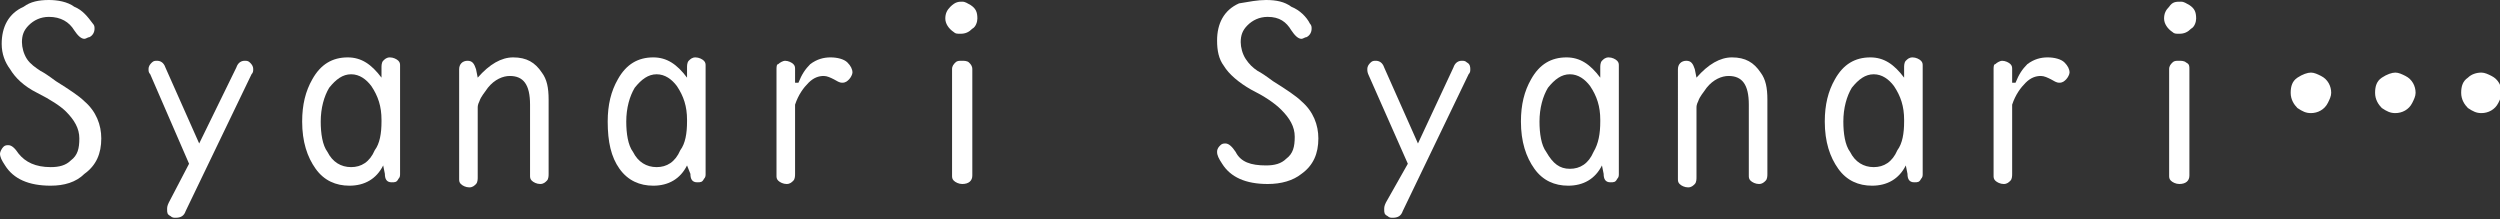 <?xml version="1.0" encoding="utf-8"?>
<!-- Generator: Adobe Illustrator 28.1.0, SVG Export Plug-In . SVG Version: 6.00 Build 0)  -->
<svg version="1.1" id="レイヤー_1" xmlns="http://www.w3.org/2000/svg" xmlns:xlink="http://www.w3.org/1999/xlink" x="0px"
	 y="0px" width="148.1px" height="13px" viewBox="0 0 148.1 13" style="enable-background:new 0 0 148.1 13;" xml:space="preserve">
<rect x="0" y="0" width="148.1" height="13" fill="#333333" stroke="none"/>
<style type="text/css">
	.st0{fill:#FFFFFF;}
</style>
<g>
	<path class="st0" d="M2.9,0C3.4,0,4,0.1,4.4,0.4C4.9,0.6,5.2,1,5.5,1.4c0.1,0.1,0.1,0.2,0.1,0.3c0,0.2-0.1,0.4-0.3,0.5
		c-0.1,0-0.2,0.1-0.3,0.1c-0.2,0-0.4-0.2-0.6-0.5C4.1,1.3,3.6,1,2.9,1C2.4,1,2,1.2,1.7,1.5c-0.3,0.3-0.4,0.6-0.4,1
		c0,0.3,0.1,0.7,0.3,1C1.8,3.8,2.1,4,2.4,4.2c0.2,0.1,0.5,0.3,0.9,0.6C4.1,5.3,4.7,5.7,5,6c0.7,0.6,1,1.4,1,2.2c0,0.9-0.3,1.6-1,2.1
		C4.5,10.8,3.8,11,3,11c-1.3,0-2.2-0.4-2.7-1.2C0.1,9.5,0,9.3,0,9.1C0,9,0.1,8.8,0.2,8.7c0.1-0.1,0.2-0.1,0.3-0.1
		c0.2,0,0.4,0.2,0.6,0.5C1.5,9.6,2.1,9.9,3,9.9c0.5,0,0.9-0.1,1.2-0.4c0.4-0.3,0.5-0.7,0.5-1.3c0-0.6-0.3-1.1-0.8-1.6
		C3.6,6.3,3,5.9,2.2,5.5C1.4,5.1,0.9,4.6,0.6,4.1C0.3,3.7,0.1,3.2,0.1,2.6c0-1,0.4-1.8,1.3-2.2C1.8,0.1,2.3,0,2.9,0z"/>
	<path class="st0" d="M11.2,9.7L8.9,4.4C8.8,4.3,8.8,4.2,8.8,4.1c0-0.2,0.1-0.3,0.2-0.4c0.1-0.1,0.2-0.1,0.3-0.1
		c0.2,0,0.4,0.1,0.5,0.4l2,4.5L14,4c0.1-0.3,0.3-0.4,0.5-0.4c0.1,0,0.2,0,0.3,0.1C14.9,3.8,15,3.9,15,4.1c0,0.1,0,0.2-0.1,0.3
		l-3.9,8.1c-0.1,0.3-0.3,0.4-0.6,0.4c-0.1,0-0.2,0-0.3-0.1c-0.2-0.1-0.2-0.2-0.2-0.4c0-0.1,0-0.2,0.1-0.4L11.2,9.7z"/>
	<path class="st0" d="M22.7,9.8c-0.4,0.8-1.1,1.2-2,1.2c-0.8,0-1.5-0.3-2-1c-0.5-0.7-0.8-1.6-0.8-2.8c0-1,0.2-1.8,0.6-2.5
		c0.5-0.9,1.2-1.3,2.1-1.3c0.8,0,1.4,0.4,2,1.2V4c0-0.1,0-0.3,0.1-0.4c0.1-0.1,0.2-0.2,0.4-0.2c0.2,0,0.4,0.1,0.5,0.2
		c0.1,0.1,0.1,0.2,0.1,0.3v6.4c0,0.1,0,0.2-0.1,0.3c-0.1,0.2-0.2,0.2-0.4,0.2c-0.3,0-0.4-0.2-0.4-0.5L22.7,9.8z M22.6,7.2V7.1
		c0-0.8-0.2-1.4-0.6-2c-0.3-0.4-0.7-0.7-1.2-0.7c-0.5,0-0.9,0.3-1.3,0.8c-0.3,0.5-0.5,1.2-0.5,2c0,0.7,0.1,1.4,0.4,1.8
		c0.3,0.6,0.8,0.9,1.4,0.9c0.6,0,1.1-0.3,1.4-1C22.5,8.5,22.6,7.9,22.6,7.2z"/>
	<path class="st0" d="M28.3,4.6c0.7-0.8,1.4-1.2,2.1-1.2c0.8,0,1.3,0.3,1.7,0.9c0.3,0.4,0.4,0.9,0.4,1.6v4.4c0,0.1,0,0.3-0.1,0.4
		c-0.1,0.1-0.2,0.2-0.4,0.2c-0.2,0-0.4-0.1-0.5-0.2c-0.1-0.1-0.1-0.2-0.1-0.3V6.2c0-1.2-0.4-1.7-1.2-1.7c-0.4,0-0.9,0.2-1.3,0.7
		c-0.2,0.3-0.4,0.5-0.5,0.8c-0.1,0.2-0.1,0.3-0.1,0.4v4.1c0,0.1,0,0.3-0.1,0.4c-0.1,0.1-0.2,0.2-0.4,0.2c-0.2,0-0.4-0.1-0.5-0.2
		c-0.1-0.1-0.1-0.2-0.1-0.3V4.1c0-0.3,0.2-0.5,0.5-0.5c0.3,0,0.4,0.2,0.5,0.5L28.3,4.6z"/>
	<path class="st0" d="M40.7,9.8c-0.4,0.8-1.1,1.2-2,1.2c-0.8,0-1.5-0.3-2-1C36.2,9.3,36,8.4,36,7.2c0-1,0.2-1.8,0.6-2.5
		c0.5-0.9,1.2-1.3,2.1-1.3c0.8,0,1.4,0.4,2,1.2V4c0-0.1,0-0.3,0.1-0.4c0.1-0.1,0.2-0.2,0.4-0.2c0.2,0,0.4,0.1,0.5,0.2
		c0.1,0.1,0.1,0.2,0.1,0.3v6.4c0,0.1,0,0.2-0.1,0.3c-0.1,0.2-0.2,0.2-0.4,0.2c-0.3,0-0.4-0.2-0.4-0.5L40.7,9.8z M40.7,7.2V7.1
		c0-0.8-0.2-1.4-0.6-2c-0.3-0.4-0.7-0.7-1.2-0.7c-0.5,0-0.9,0.3-1.3,0.8c-0.3,0.5-0.5,1.2-0.5,2c0,0.7,0.1,1.4,0.4,1.8
		c0.3,0.6,0.8,0.9,1.4,0.9c0.6,0,1.1-0.3,1.4-1C40.6,8.5,40.7,7.9,40.7,7.2z"/>
	<path class="st0" d="M47.3,4.9c0.2-0.5,0.4-0.8,0.7-1.1c0.4-0.3,0.8-0.4,1.2-0.4c0.4,0,0.8,0.1,1,0.3c0.2,0.2,0.3,0.4,0.3,0.6
		c0,0.1-0.1,0.3-0.2,0.4c-0.1,0.1-0.2,0.2-0.4,0.2c-0.2,0-0.3-0.1-0.5-0.2c-0.2-0.1-0.4-0.2-0.6-0.2c-0.3,0-0.6,0.1-0.9,0.4
		c-0.3,0.3-0.6,0.7-0.8,1.3v4.1c0,0.1,0,0.3-0.1,0.4c-0.1,0.1-0.2,0.2-0.4,0.2c-0.2,0-0.4-0.1-0.5-0.2c-0.1-0.1-0.1-0.2-0.1-0.3V4.1
		c0-0.1,0-0.3,0.1-0.3c0.1-0.1,0.3-0.2,0.4-0.2c0.2,0,0.4,0.1,0.5,0.2c0.1,0.1,0.1,0.2,0.1,0.3V4.9z"/>
	<path class="st0" d="M57,0.1c0.2,0,0.3,0.1,0.5,0.2c0.3,0.2,0.4,0.4,0.4,0.8c0,0.2-0.1,0.5-0.3,0.6c-0.2,0.2-0.4,0.3-0.7,0.3
		c-0.2,0-0.3,0-0.4-0.1c-0.3-0.2-0.5-0.5-0.5-0.8c0-0.3,0.1-0.5,0.3-0.7C56.6,0.1,56.8,0.1,57,0.1z M57.6,4.1v6.3
		c0,0.3-0.2,0.5-0.6,0.5c-0.2,0-0.4-0.1-0.5-0.2c-0.1-0.1-0.1-0.2-0.1-0.3V4.1c0-0.2,0.1-0.3,0.2-0.4c0.1-0.1,0.2-0.1,0.4-0.1
		c0.1,0,0.3,0,0.4,0.1C57.5,3.8,57.6,3.9,57.6,4.1z"/>
	<path class="st0" d="M75,0c0.6,0,1.1,0.1,1.5,0.4C77,0.6,77.4,1,77.6,1.4c0.1,0.1,0.1,0.2,0.1,0.3c0,0.2-0.1,0.4-0.3,0.5
		c-0.1,0-0.2,0.1-0.3,0.1c-0.2,0-0.4-0.2-0.6-0.5C76.2,1.3,75.8,1,75.1,1c-0.5,0-0.9,0.2-1.2,0.5c-0.3,0.3-0.4,0.6-0.4,1
		c0,0.3,0.1,0.7,0.3,1C74,3.8,74.2,4,74.5,4.2c0.2,0.1,0.5,0.3,0.9,0.6c0.8,0.5,1.4,0.9,1.7,1.2c0.7,0.6,1,1.4,1,2.2
		c0,0.9-0.3,1.6-1,2.1c-0.5,0.4-1.2,0.6-2,0.6c-1.3,0-2.2-0.4-2.7-1.2c-0.2-0.3-0.3-0.5-0.3-0.7c0-0.2,0.1-0.3,0.2-0.4
		c0.1-0.1,0.2-0.1,0.3-0.1c0.2,0,0.4,0.2,0.6,0.5c0.3,0.6,0.9,0.8,1.8,0.8c0.5,0,0.9-0.1,1.2-0.4c0.4-0.3,0.5-0.7,0.5-1.3
		c0-0.6-0.3-1.1-0.8-1.6c-0.4-0.4-1-0.8-1.8-1.2c-0.7-0.4-1.3-0.9-1.6-1.4c-0.3-0.4-0.4-0.9-0.4-1.5c0-1,0.4-1.8,1.3-2.2
		C74,0.1,74.5,0,75,0z"/>
	<path class="st0" d="M83.4,9.7l-2.3-5.2C81,4.3,81,4.2,81,4.1c0-0.2,0.1-0.3,0.2-0.4c0.1-0.1,0.2-0.1,0.3-0.1
		c0.2,0,0.4,0.1,0.5,0.4l2,4.5L86.1,4c0.1-0.3,0.3-0.4,0.5-0.4c0.1,0,0.2,0,0.3,0.1c0.2,0.1,0.2,0.3,0.2,0.4c0,0.1,0,0.2-0.1,0.3
		l-3.9,8.1c-0.1,0.3-0.3,0.4-0.6,0.4c-0.1,0-0.2,0-0.3-0.1c-0.2-0.1-0.2-0.2-0.2-0.4c0-0.1,0-0.2,0.1-0.4L83.4,9.7z"/>
	<path class="st0" d="M94.9,9.8c-0.4,0.8-1.1,1.2-2,1.2c-0.8,0-1.5-0.3-2-1c-0.5-0.7-0.8-1.6-0.8-2.8c0-1,0.2-1.8,0.6-2.5
		c0.5-0.9,1.2-1.3,2.1-1.3c0.8,0,1.4,0.4,2,1.2V4c0-0.1,0-0.3,0.1-0.4c0.1-0.1,0.2-0.2,0.4-0.2c0.2,0,0.4,0.1,0.5,0.2
		c0.1,0.1,0.1,0.2,0.1,0.3v6.4c0,0.1,0,0.2-0.1,0.3c-0.1,0.2-0.2,0.2-0.4,0.2c-0.3,0-0.4-0.2-0.4-0.5L94.9,9.8z M94.8,7.2V7.1
		c0-0.8-0.2-1.4-0.6-2c-0.3-0.4-0.7-0.7-1.2-0.7c-0.5,0-0.9,0.3-1.3,0.8c-0.3,0.5-0.5,1.2-0.5,2c0,0.7,0.1,1.4,0.4,1.8
		C92,9.7,92.4,10,93,10c0.6,0,1.1-0.3,1.4-1C94.7,8.5,94.8,7.9,94.8,7.2z"/>
	<path class="st0" d="M100.5,4.6c0.7-0.8,1.4-1.2,2.1-1.2c0.8,0,1.3,0.3,1.7,0.9c0.3,0.4,0.4,0.9,0.4,1.6v4.4c0,0.1,0,0.3-0.1,0.4
		c-0.1,0.1-0.2,0.2-0.4,0.2c-0.2,0-0.4-0.1-0.5-0.2c-0.1-0.1-0.1-0.2-0.1-0.3V6.2c0-1.2-0.4-1.7-1.2-1.7c-0.4,0-0.9,0.2-1.3,0.7
		c-0.2,0.3-0.4,0.5-0.5,0.8c-0.1,0.2-0.1,0.3-0.1,0.4v4.1c0,0.1,0,0.3-0.1,0.4c-0.1,0.1-0.2,0.2-0.4,0.2c-0.2,0-0.4-0.1-0.5-0.2
		c-0.1-0.1-0.1-0.2-0.1-0.3V4.1c0-0.3,0.2-0.5,0.5-0.5c0.3,0,0.4,0.2,0.5,0.5L100.5,4.6z"/>
	<path class="st0" d="M112.9,9.8c-0.4,0.8-1.1,1.2-2,1.2c-0.8,0-1.5-0.3-2-1c-0.5-0.7-0.8-1.6-0.8-2.8c0-1,0.2-1.8,0.6-2.5
		c0.5-0.9,1.2-1.3,2.1-1.3c0.8,0,1.4,0.4,2,1.2V4c0-0.1,0-0.3,0.1-0.4c0.1-0.1,0.2-0.2,0.4-0.2c0.2,0,0.4,0.1,0.5,0.2
		c0.1,0.1,0.1,0.2,0.1,0.3v6.4c0,0.1,0,0.2-0.1,0.3c-0.1,0.2-0.2,0.2-0.4,0.2c-0.3,0-0.4-0.2-0.4-0.5L112.9,9.8z M112.8,7.2V7.1
		c0-0.8-0.2-1.4-0.6-2c-0.3-0.4-0.7-0.7-1.2-0.7c-0.5,0-0.9,0.3-1.3,0.8c-0.3,0.5-0.5,1.2-0.5,2c0,0.7,0.1,1.4,0.4,1.8
		c0.3,0.6,0.8,0.9,1.4,0.9c0.6,0,1.1-0.3,1.4-1C112.7,8.5,112.8,7.9,112.8,7.2z"/>
	<path class="st0" d="M119.4,4.9c0.2-0.5,0.4-0.8,0.7-1.1c0.4-0.3,0.8-0.4,1.2-0.4c0.4,0,0.8,0.1,1,0.3c0.2,0.2,0.3,0.4,0.3,0.6
		c0,0.1-0.1,0.3-0.2,0.4c-0.1,0.1-0.2,0.2-0.4,0.2c-0.2,0-0.3-0.1-0.5-0.2c-0.2-0.1-0.4-0.2-0.6-0.2c-0.3,0-0.6,0.1-0.9,0.4
		c-0.3,0.3-0.6,0.7-0.8,1.3v4.1c0,0.1,0,0.3-0.1,0.4c-0.1,0.1-0.2,0.2-0.4,0.2c-0.2,0-0.4-0.1-0.5-0.2c-0.1-0.1-0.1-0.2-0.1-0.3V4.1
		c0-0.1,0-0.3,0.1-0.3c0.1-0.1,0.3-0.2,0.4-0.2c0.2,0,0.4,0.1,0.5,0.2c0.1,0.1,0.1,0.2,0.1,0.3V4.9z"/>
	<path class="st0" d="M129.2,0.1c0.2,0,0.3,0.1,0.5,0.2c0.3,0.2,0.4,0.4,0.4,0.8c0,0.2-0.1,0.5-0.3,0.6c-0.2,0.2-0.4,0.3-0.7,0.3
		c-0.2,0-0.3,0-0.4-0.1c-0.3-0.2-0.5-0.5-0.5-0.8c0-0.3,0.1-0.5,0.3-0.7C128.7,0.1,128.9,0.1,129.2,0.1z M129.7,4.1v6.3
		c0,0.3-0.2,0.5-0.6,0.5c-0.2,0-0.4-0.1-0.5-0.2c-0.1-0.1-0.1-0.2-0.1-0.3V4.1c0-0.2,0.1-0.3,0.2-0.4c0.1-0.1,0.2-0.1,0.4-0.1
		c0.1,0,0.3,0,0.4,0.1C129.7,3.8,129.7,3.9,129.7,4.1z"/>
	<path class="st0" d="M136.9,4.3c0.2,0,0.4,0.1,0.6,0.2c0.4,0.2,0.6,0.6,0.6,1c0,0.2-0.1,0.4-0.2,0.6c-0.2,0.4-0.6,0.6-1,0.6
		c-0.3,0-0.5-0.1-0.8-0.3c-0.2-0.2-0.4-0.5-0.4-0.9c0-0.4,0.1-0.7,0.4-0.9C136.4,4.4,136.7,4.3,136.9,4.3z M141.9,4.3
		c0.2,0,0.4,0.1,0.6,0.2c0.4,0.2,0.6,0.6,0.6,1c0,0.2-0.1,0.4-0.2,0.6c-0.2,0.4-0.6,0.6-1,0.6c-0.3,0-0.5-0.1-0.8-0.3
		c-0.2-0.2-0.4-0.5-0.4-0.9c0-0.4,0.1-0.7,0.4-0.9C141.4,4.4,141.7,4.3,141.9,4.3z M147,4.3c0.2,0,0.4,0.1,0.6,0.2
		c0.4,0.2,0.6,0.6,0.6,1c0,0.2-0.1,0.4-0.2,0.6c-0.2,0.4-0.6,0.6-1,0.6c-0.3,0-0.5-0.1-0.8-0.3c-0.2-0.2-0.4-0.5-0.4-0.9
		c0-0.4,0.1-0.7,0.4-0.9C146.4,4.4,146.7,4.3,147,4.3z"/>
</g>
</svg>
